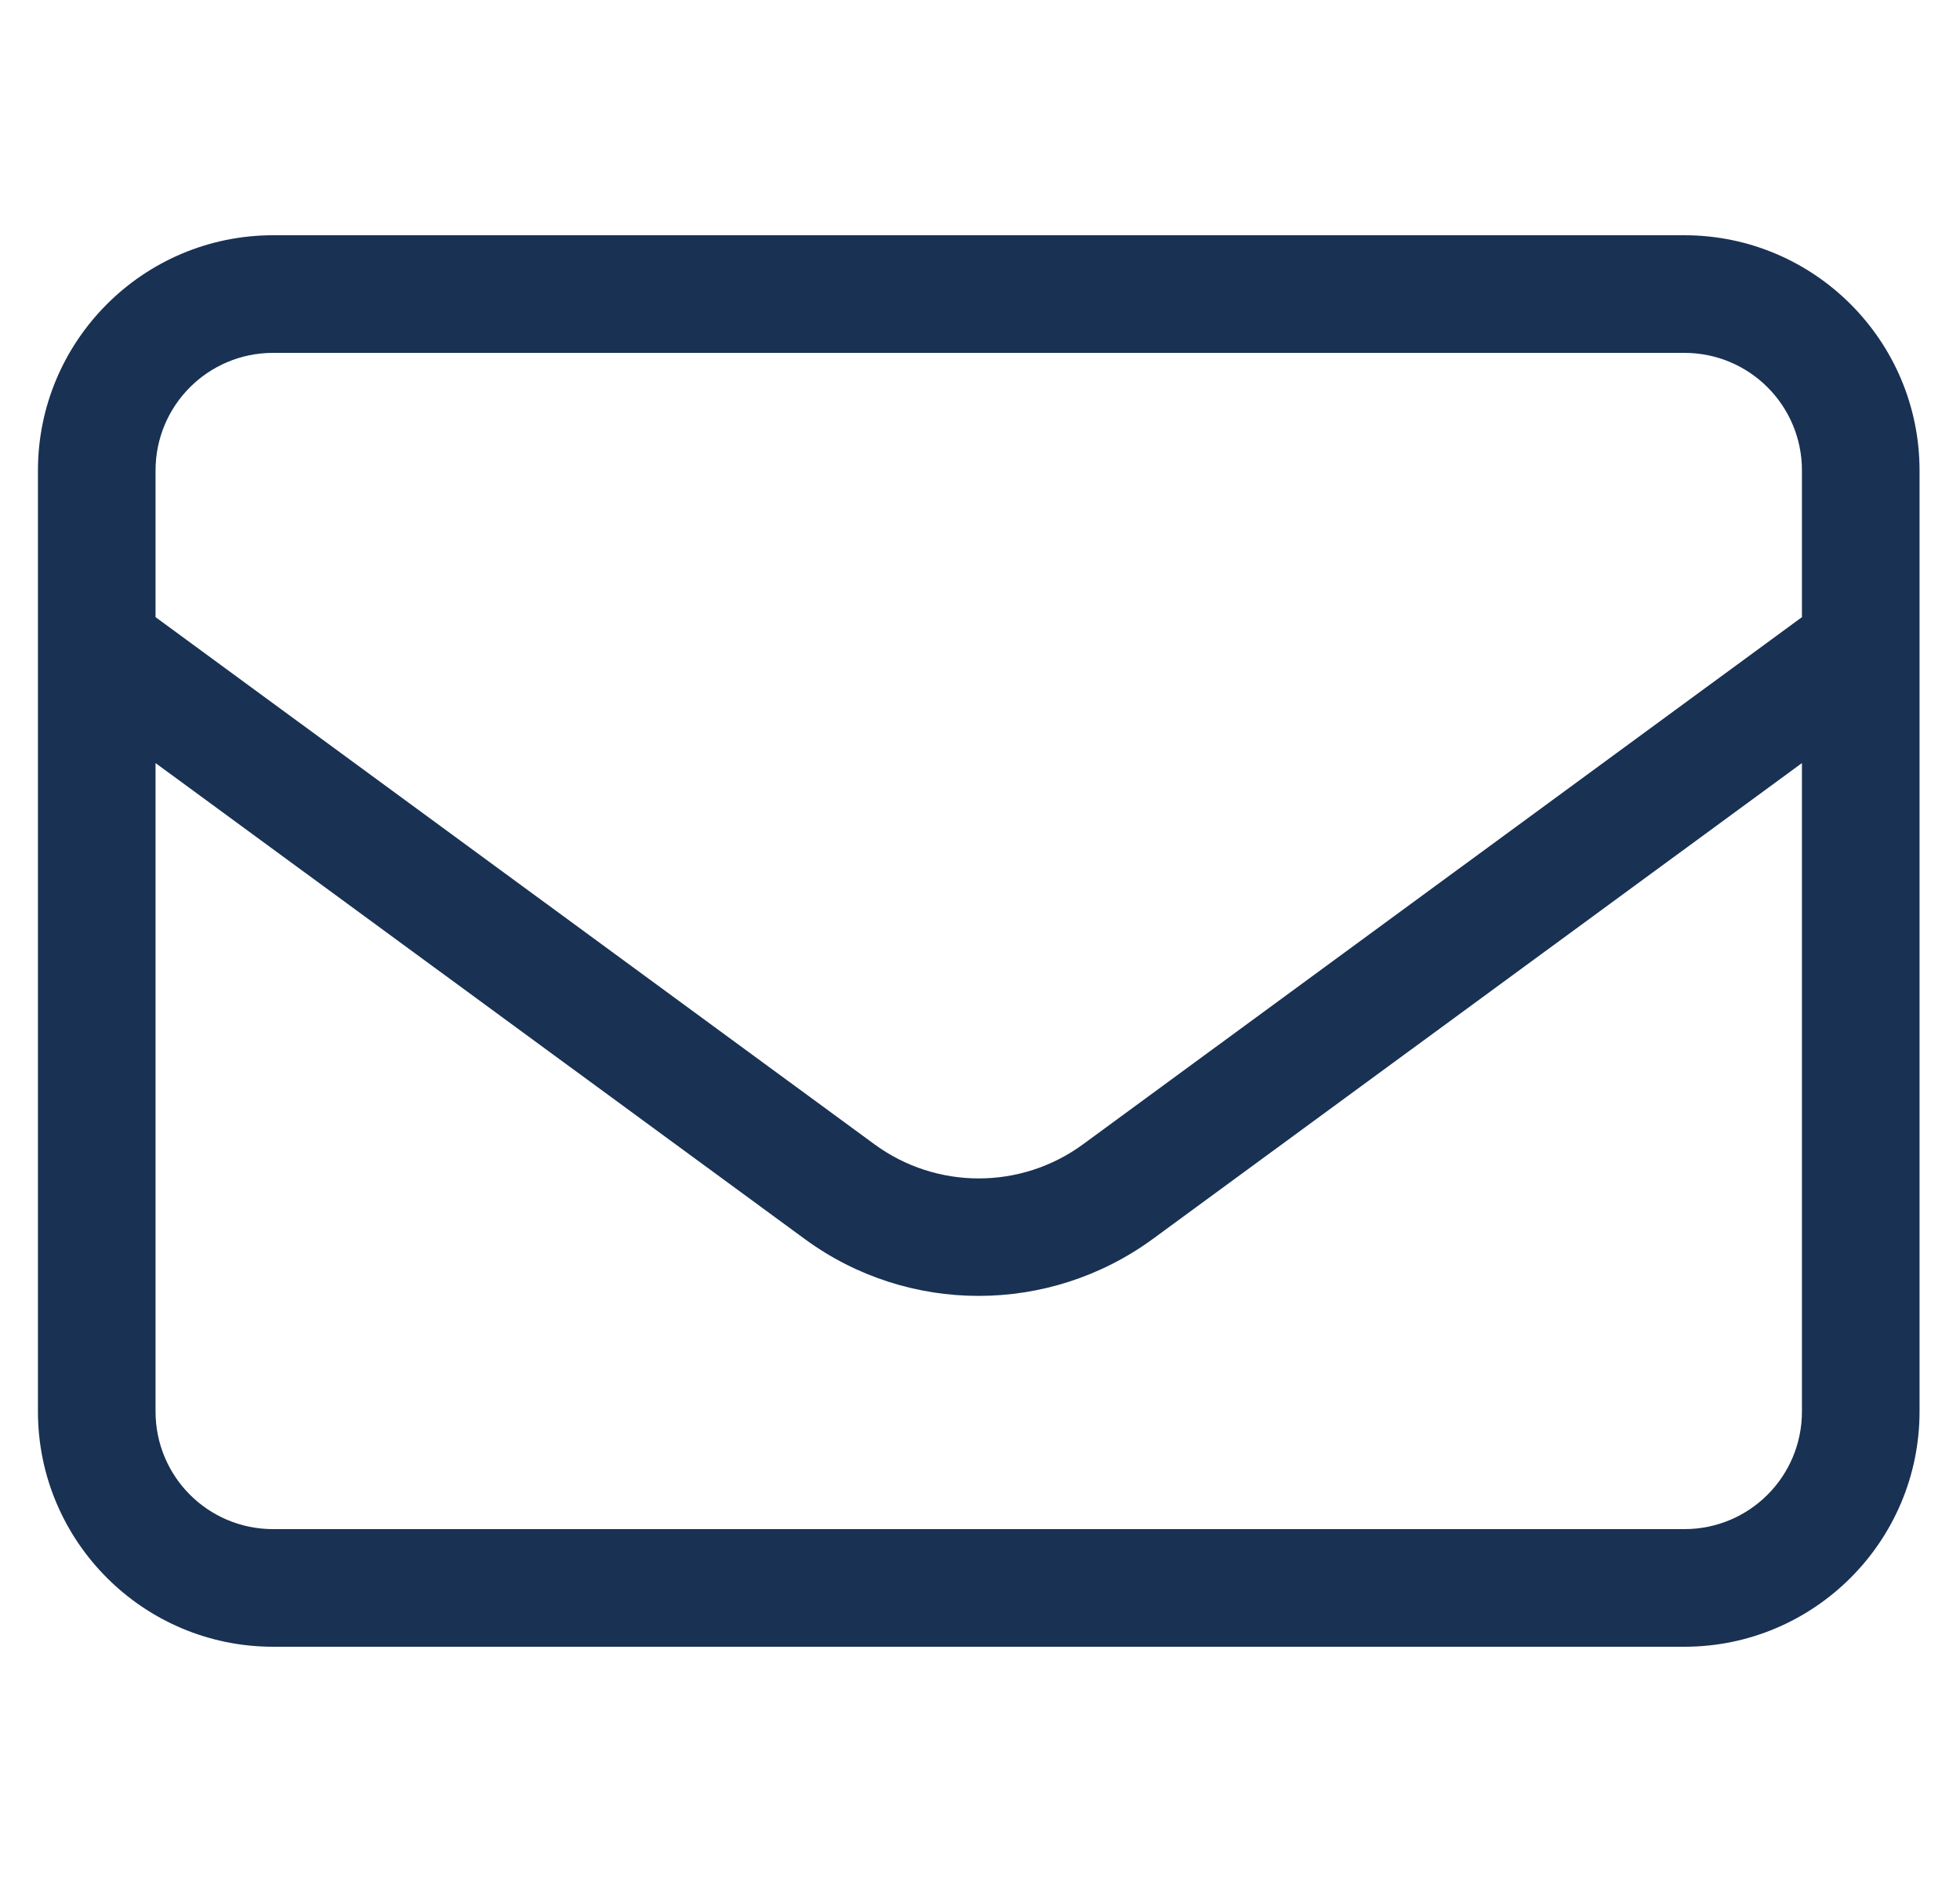 <svg width="25" height="24" viewBox="0 0 25 24" fill="none" xmlns="http://www.w3.org/2000/svg">
<g id="ico_envelope_f0e0_classic_light" clip-path="url(#clip0_2007_177)">
<path id="Vector" d="M3.484 4.5C2.654 4.5 1.984 5.17 1.984 6V7.87L11.153 14.592C11.945 15.173 13.023 15.173 13.815 14.592L22.984 7.87V6C22.984 5.17 22.314 4.5 21.484 4.5H3.484ZM1.984 9.731V18C1.984 18.83 2.654 19.5 3.484 19.5H21.484C22.314 19.5 22.984 18.83 22.984 18V9.731L14.701 15.802C13.379 16.767 11.584 16.767 10.267 15.802L1.984 9.731ZM0.484 6C0.484 4.345 1.829 3 3.484 3H21.484C23.139 3 24.484 4.345 24.484 6V18C24.484 19.655 23.139 21 21.484 21H3.484C1.829 21 0.484 19.655 0.484 18V6Z" fill="#193153"/>
</g>
<defs>
<clipPath id="clip0_2007_177">
<rect width="24" height="24" fill="white" transform="translate(0.484)"/>
</clipPath>
</defs>
</svg>
